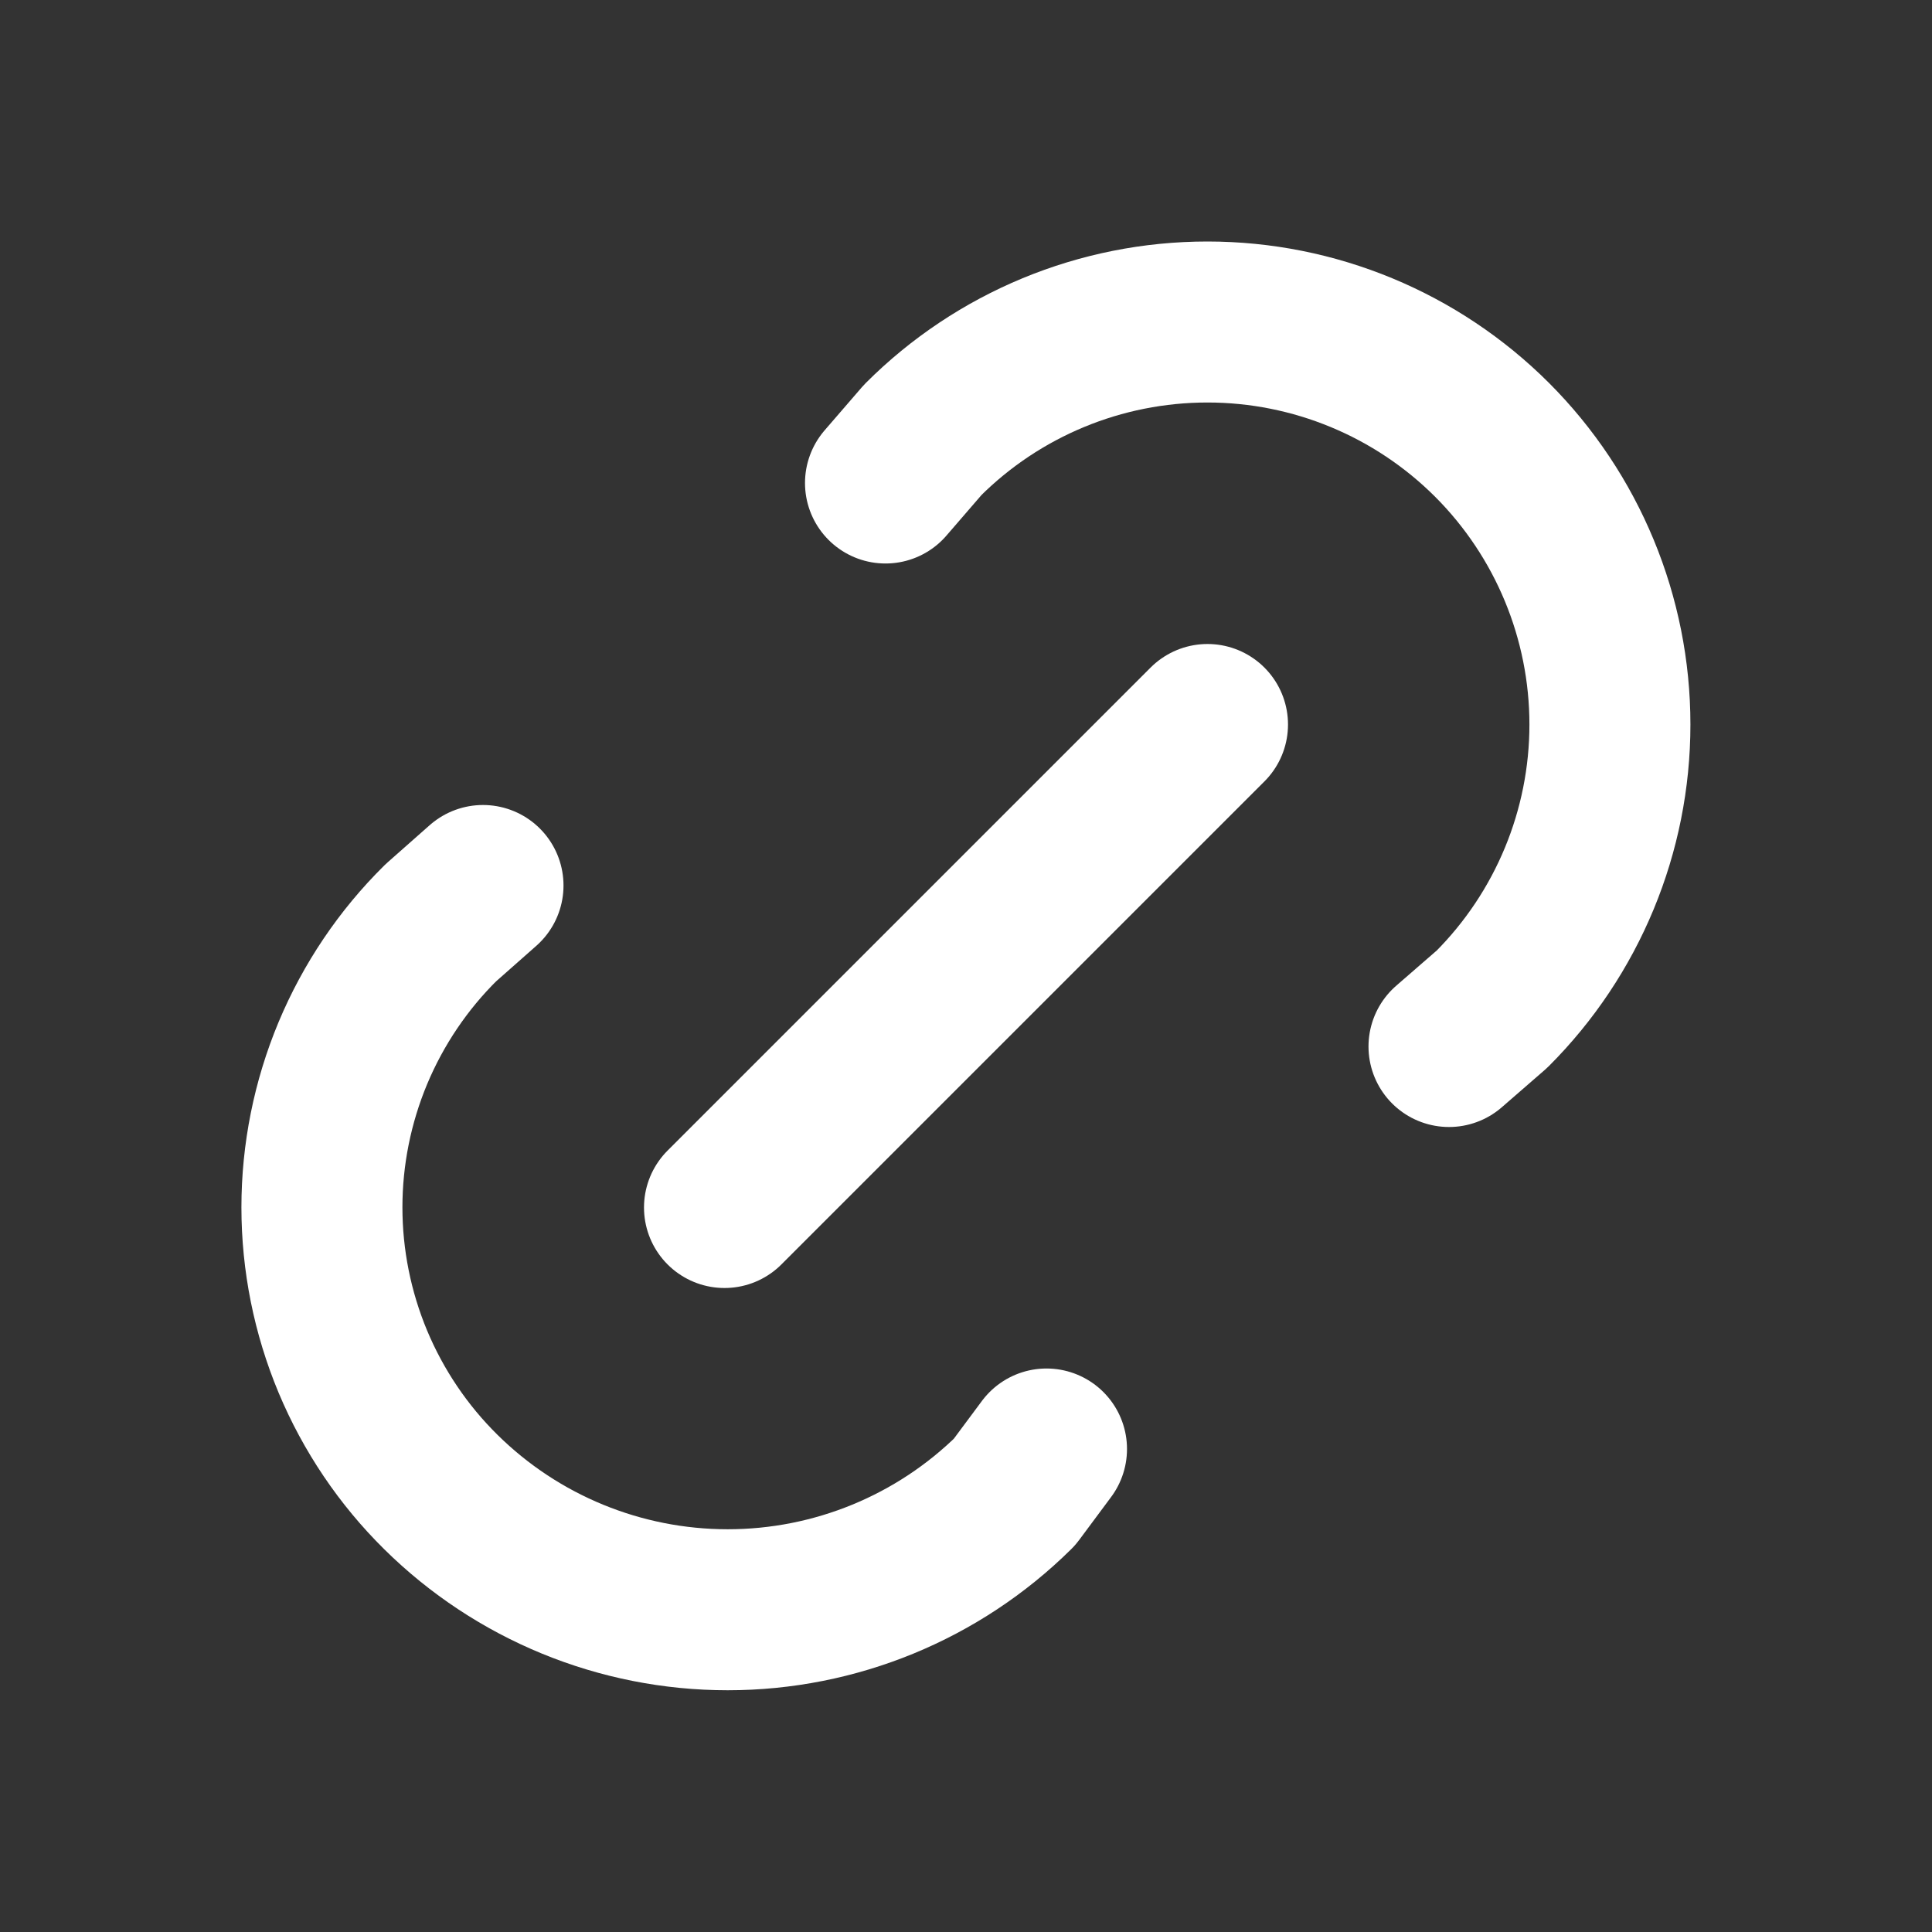 <svg xmlns="http://www.w3.org/2000/svg" width="24" height="24" viewBox="0 0 24 24" fill="none"><rect x="0" y="0" width="24" height="24" fill="#333333" stroke="none"/><path d="M9 15L15 9M11 6L11.463 5.464C12.401 4.526 13.673 4 14.999 4C16.325 4 17.597 4.527 18.535 5.464C19.472 6.402 19.999 7.674 19.999 9C19.999 10.326 19.472 11.598 18.534 12.536L18 13M13 18L12.603 18.534C11.654 19.472 10.374 19.997 9.04 19.997C7.705 19.997 6.425 19.472 5.476 18.534C5.008 18.072 4.637 17.521 4.383 16.914C4.13 16.307 3.999 15.656 3.999 14.998C3.999 14.341 4.13 13.69 4.383 13.083C4.637 12.476 5.008 11.925 5.476 11.463L6 11" stroke="white" stroke-width="2" stroke-linecap="round" stroke-linejoin="round"></path></svg>
